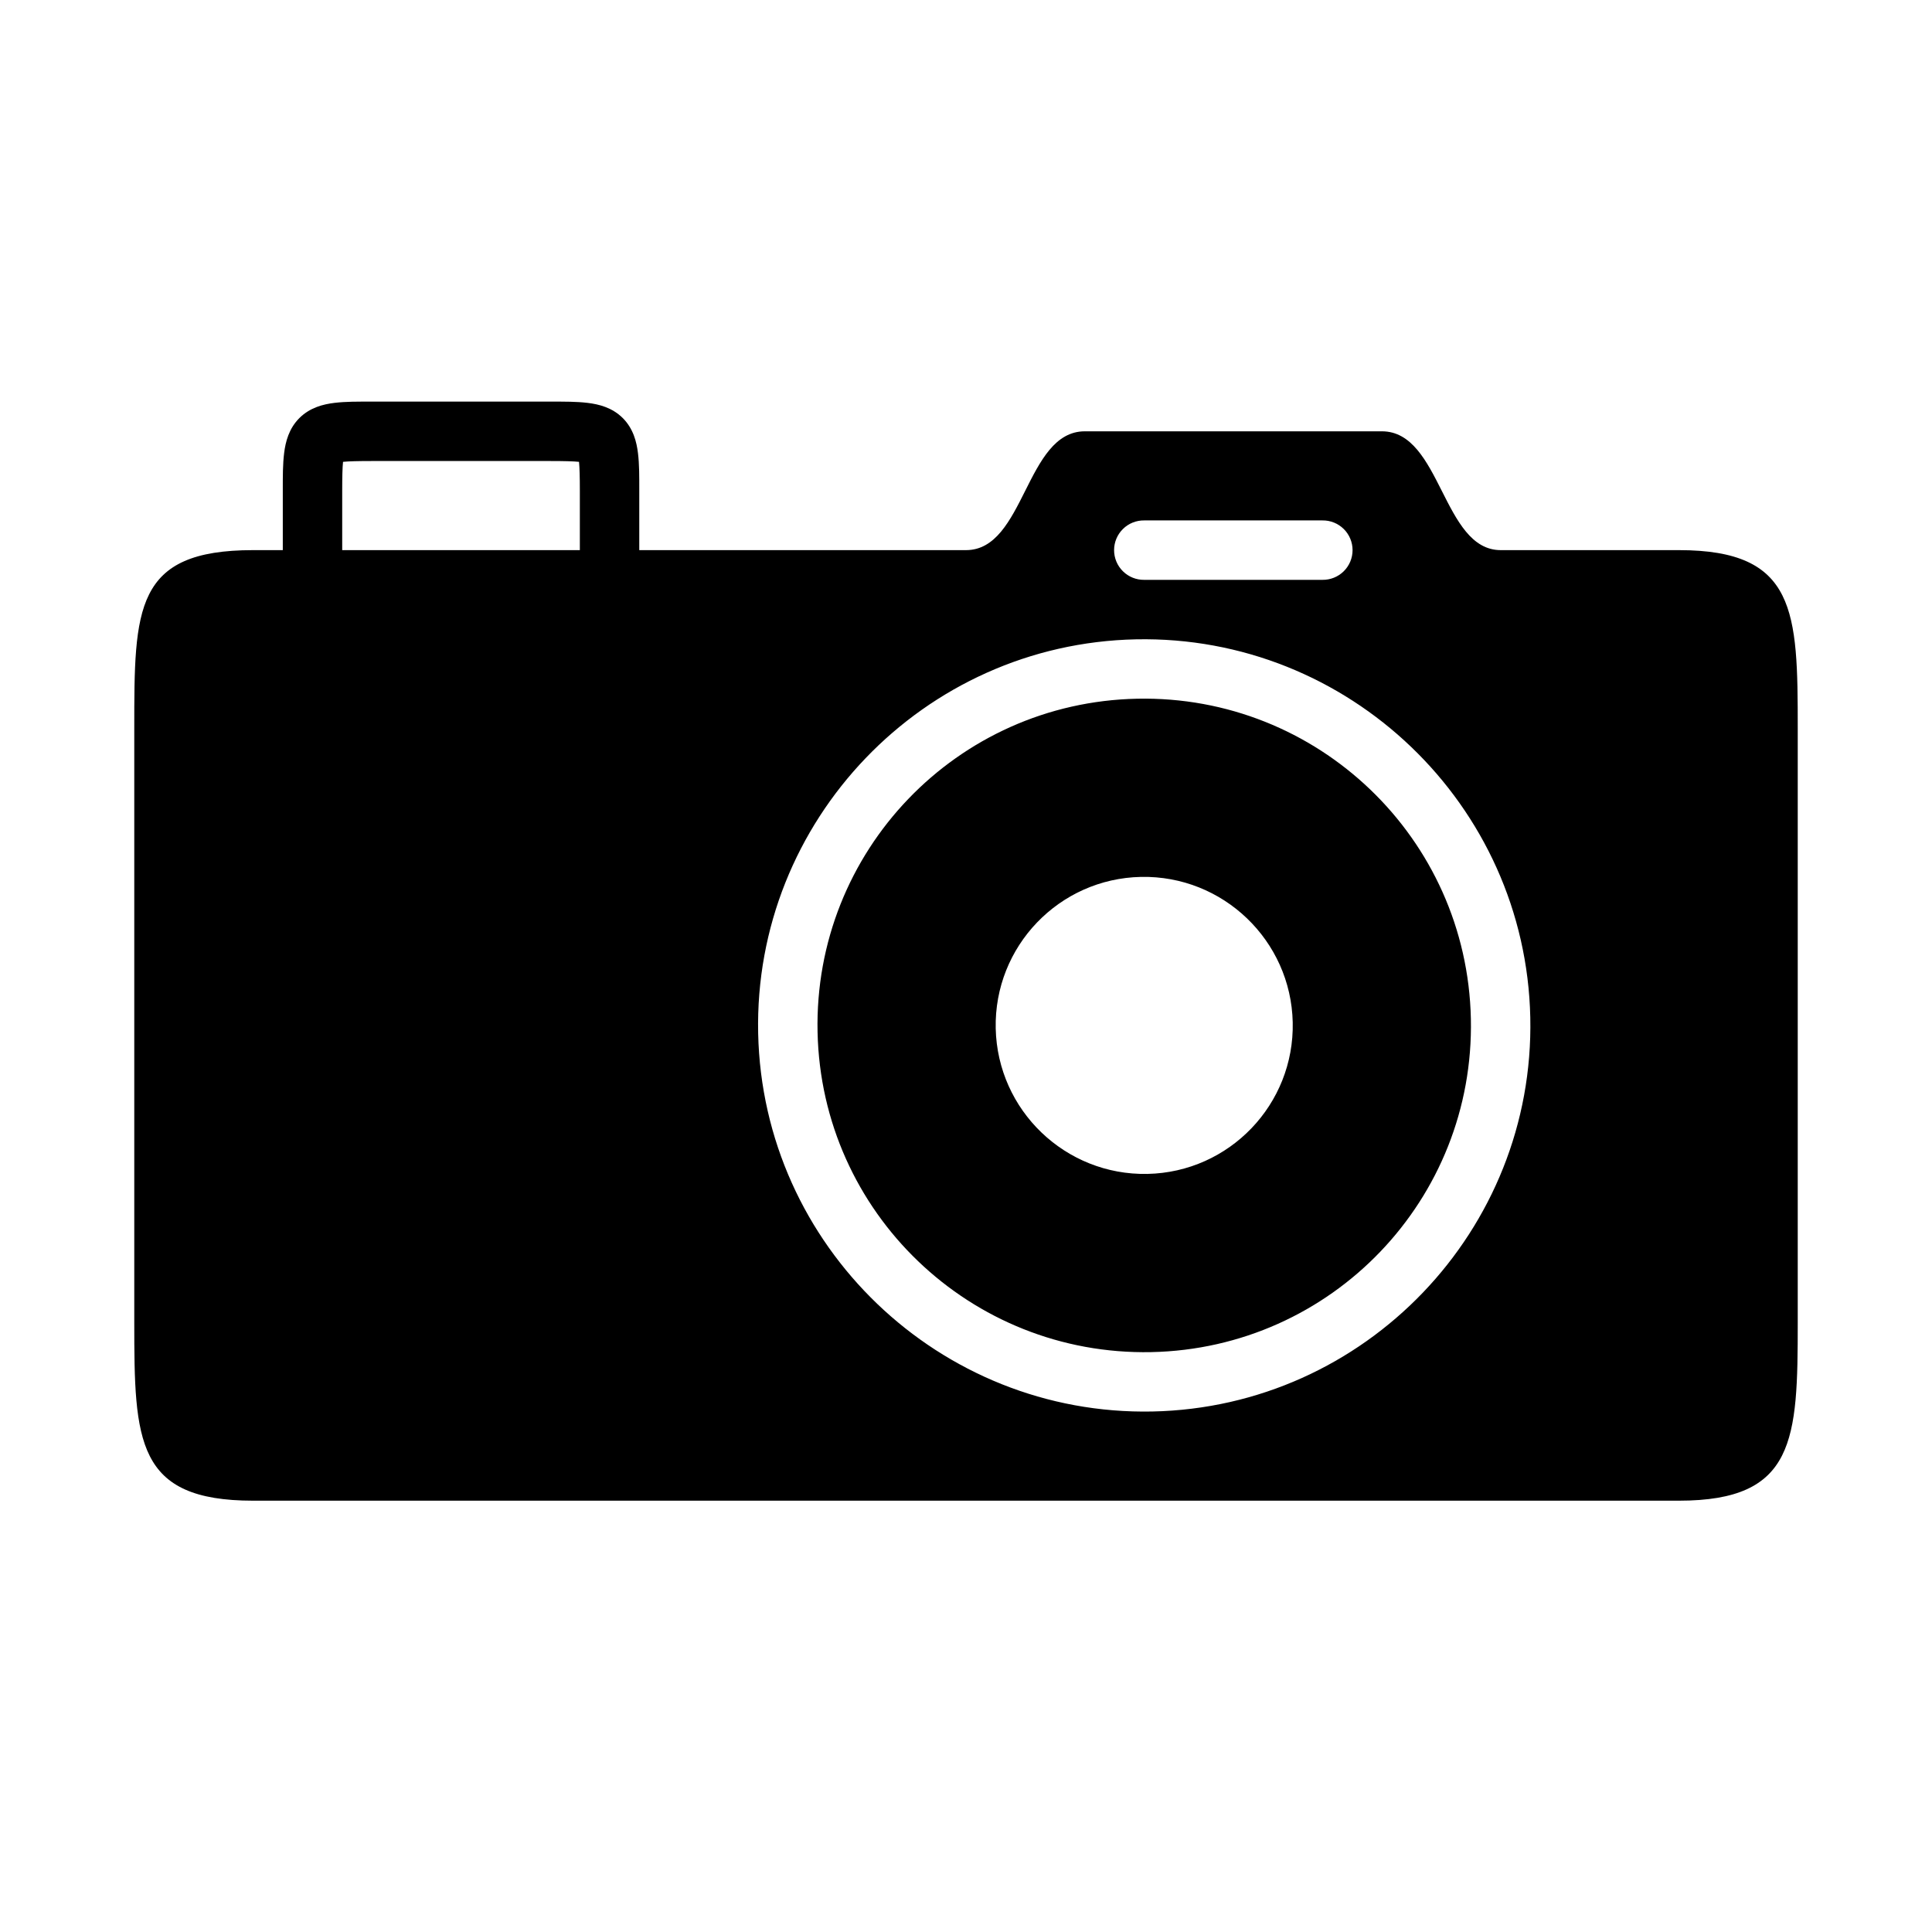 <?xml version="1.0" encoding="UTF-8"?>
<!-- Uploaded to: SVG Repo, www.svgrepo.com, Generator: SVG Repo Mixer Tools -->
<svg fill="#000000" width="800px" height="800px" version="1.1" viewBox="144 144 512 512" xmlns="http://www.w3.org/2000/svg">
 <path d="m242.56 250.43c-3.871 0-6.918-0.023-9.895 0.332-2.981 0.355-6.496 1.223-9.301 4.004-2.801 2.781-3.695 6.301-4.066 9.301-0.367 2.996-0.355 6.07-0.355 9.98v15.742h-7.871c-31.488 0-31.488 15.5-31.488 47.234v157.44c0 31.488 0.492 47.234 31.488 47.234h377.86c30.875 0 31.488-16.113 31.488-47.234v-157.44c0-30.996-0.367-47.234-31.488-47.234h-47.23c-15.438 0-15.746-31.488-31.488-31.488h-78.719c-15.746 0-15.867 31.488-31.488 31.488h-86.594v-15.742c0-3.894 0.02-6.953-0.34-9.938-0.359-2.988-1.23-6.516-4.027-9.312-2.797-2.797-6.324-3.668-9.309-4.027-2.988-0.359-6.043-0.34-9.941-0.34zm0 15.746h47.23c3.664 0 6.184 0.062 7.656 0.215 0.152 1.477 0.219 3.992 0.219 7.656v15.742h-62.977v-15.742c0-3.668 0.062-6.191 0.219-7.656 1.473-0.152 4-0.215 7.652-0.215zm204.67 15.742h47.23c2.109-0.031 4.141 0.785 5.641 2.266 1.5 1.48 2.344 3.5 2.344 5.606 0 2.109-0.844 4.129-2.344 5.606-1.5 1.48-3.531 2.297-5.641 2.269h-47.23c-2.106 0.027-4.137-0.789-5.637-2.269-1.504-1.477-2.348-3.496-2.348-5.606 0-2.106 0.844-4.125 2.348-5.606 1.5-1.48 3.531-2.297 5.637-2.266zm-2.188 31.512c56.383-1.156 103.29 43.812 104.5 100.2 1.211 56.387-43.738 103.27-100.12 104.43-56.387 1.156-103.29-43.812-104.5-100.2-1.211-56.387 43.738-103.27 100.12-104.43zm0.316 15.734c-47.863 0.984-85.727 40.492-84.695 88.355 1.027 47.867 40.57 85.785 88.438 84.805 47.863-0.988 85.727-40.496 84.695-88.359-1.023-47.863-40.57-85.785-88.438-84.801zm1.016 47.223c21.719-0.438 39.738 16.832 40.211 38.551 0.469 21.719-16.781 39.715-38.5 40.16-21.719 0.441-39.738-16.832-40.211-38.551-0.465-21.719 16.781-39.715 38.5-40.16z"/>
</svg>